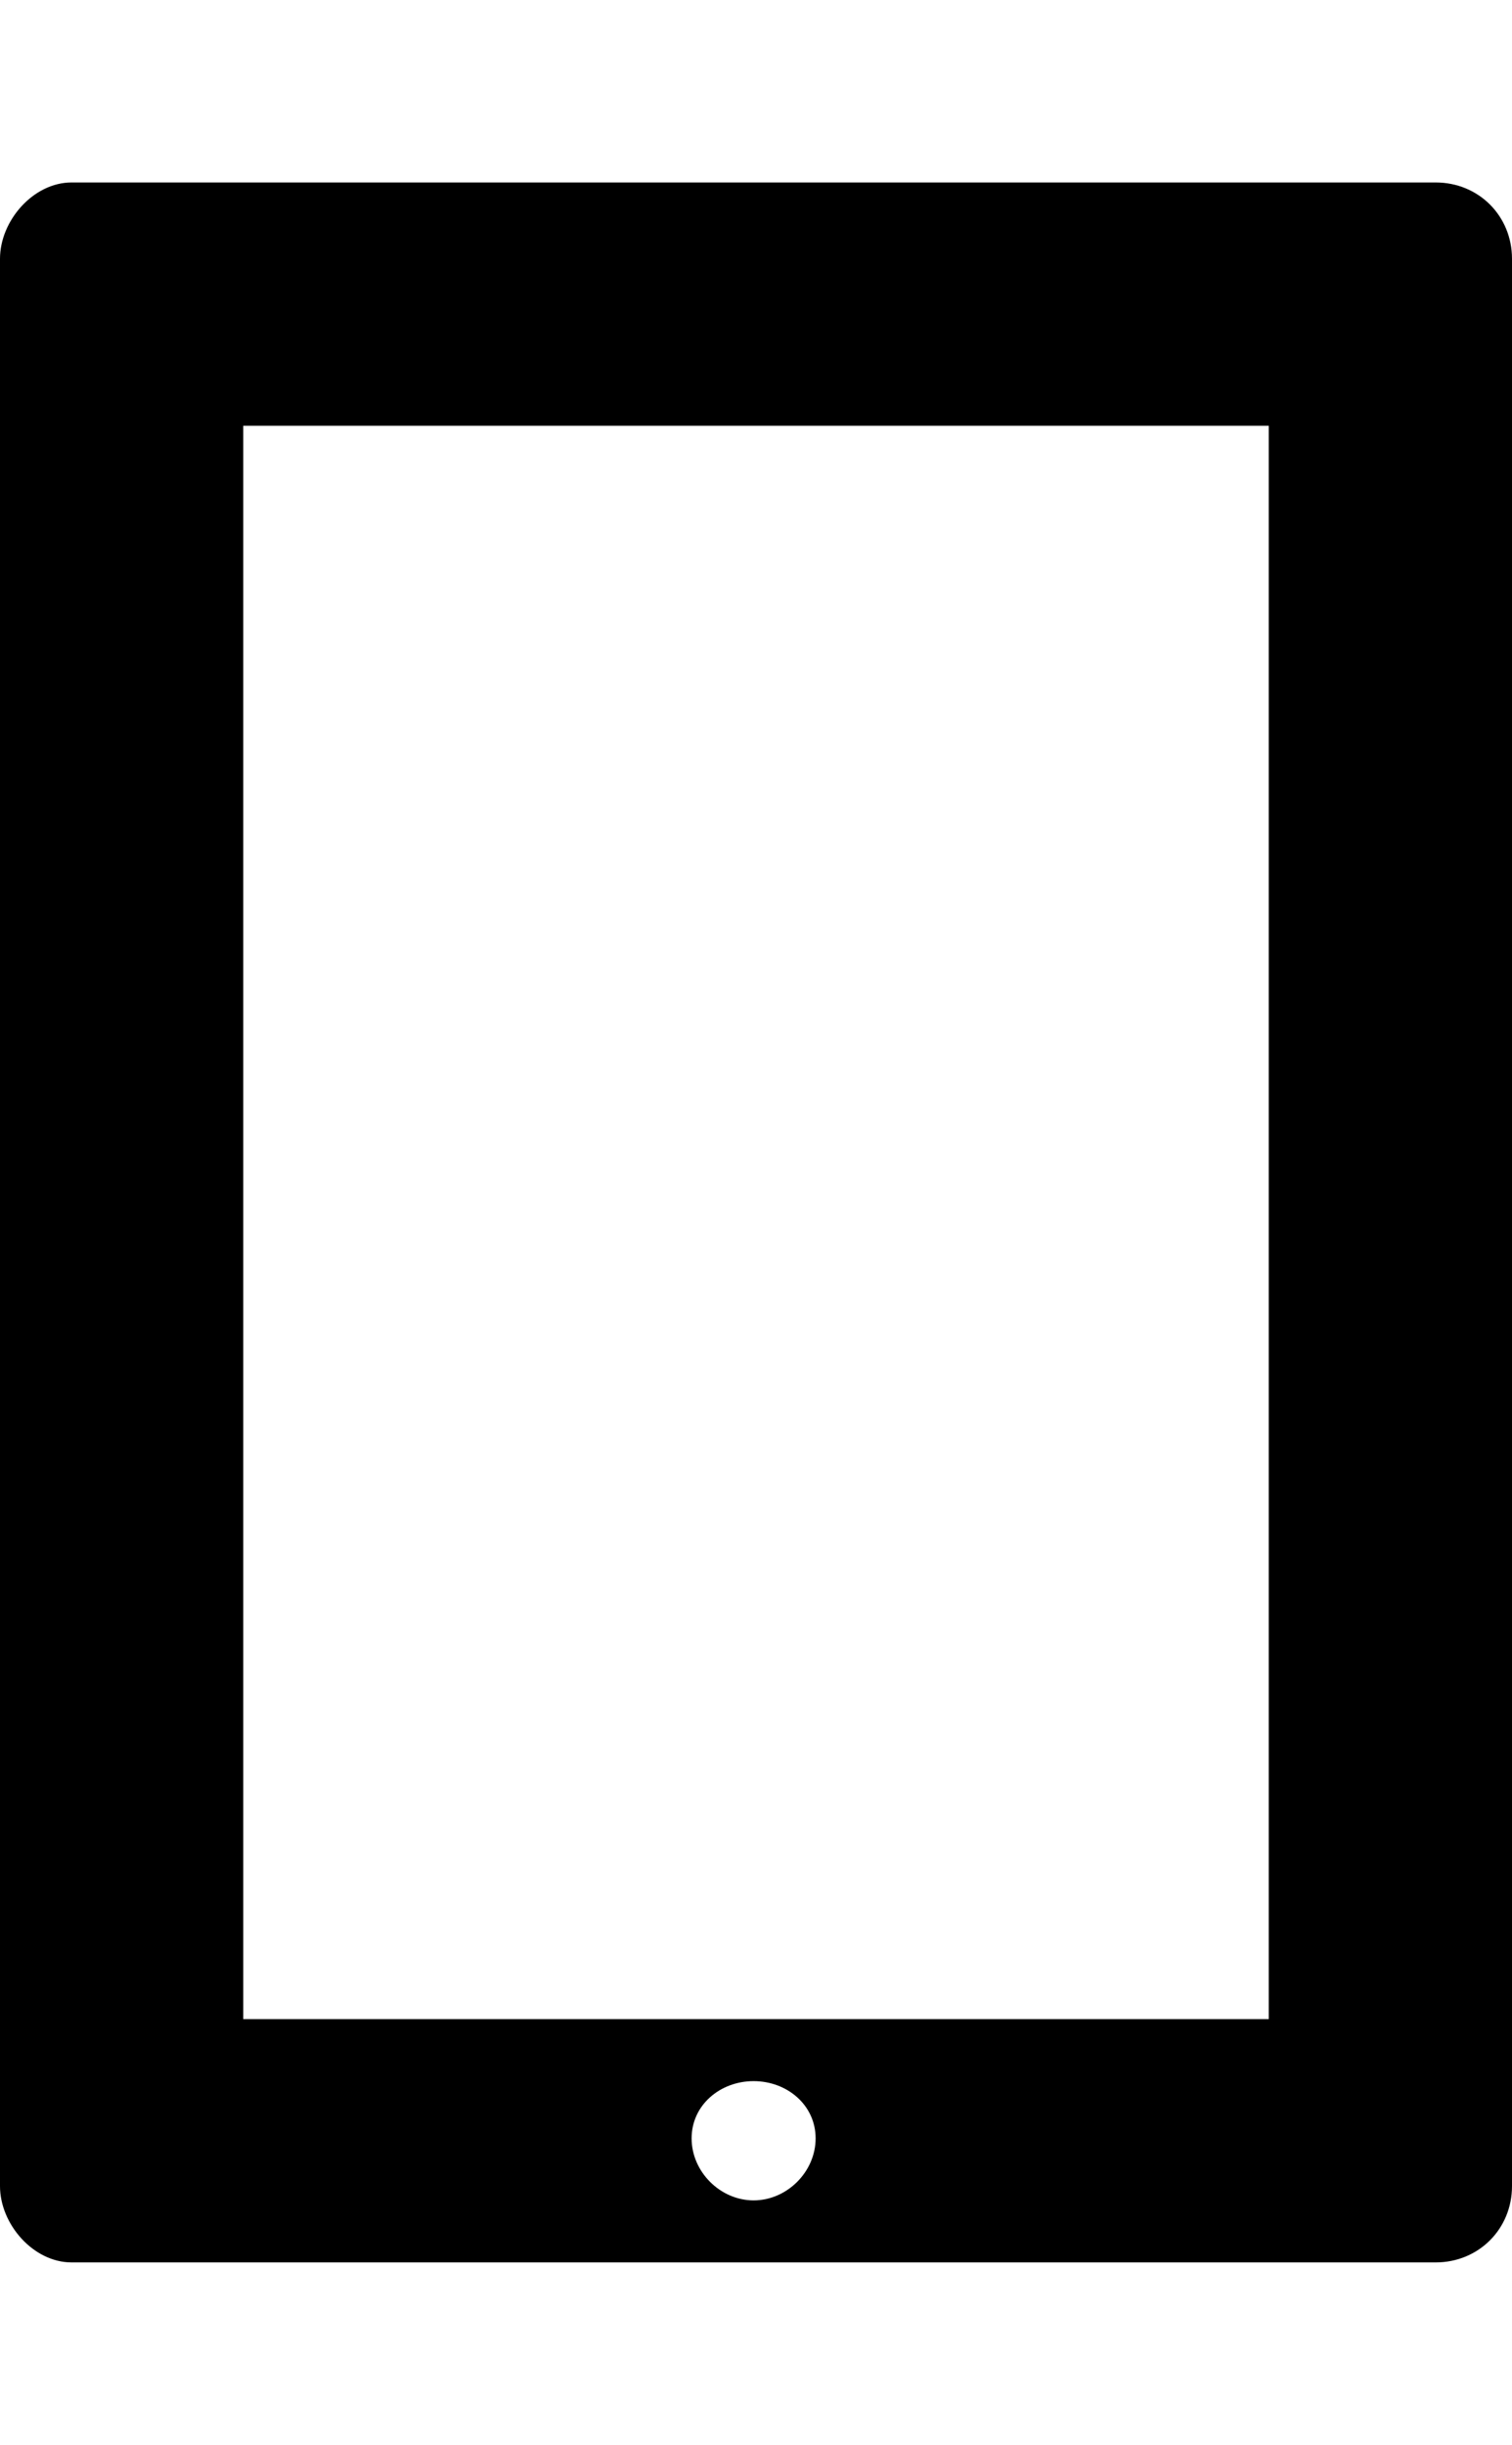 <svg version="1.1" xmlns="http://www.w3.org/2000/svg" xmlns:xlink="http://www.w3.org/1999/xlink" id="tablet-portrait" viewBox="0 0 317 512.5"><path d="M301 38.25c9 0 16 7 16 16v404c0 9-7 16-16 16H15c-8 0-15-8-15-16v-404c0-8 7-16 15-16h286zm-143 423c7 0 13-6 13-13s-6-12-13-12-13 5-13 12 6 13 13 13zm108-38v-334H51v334h215z"/></svg>